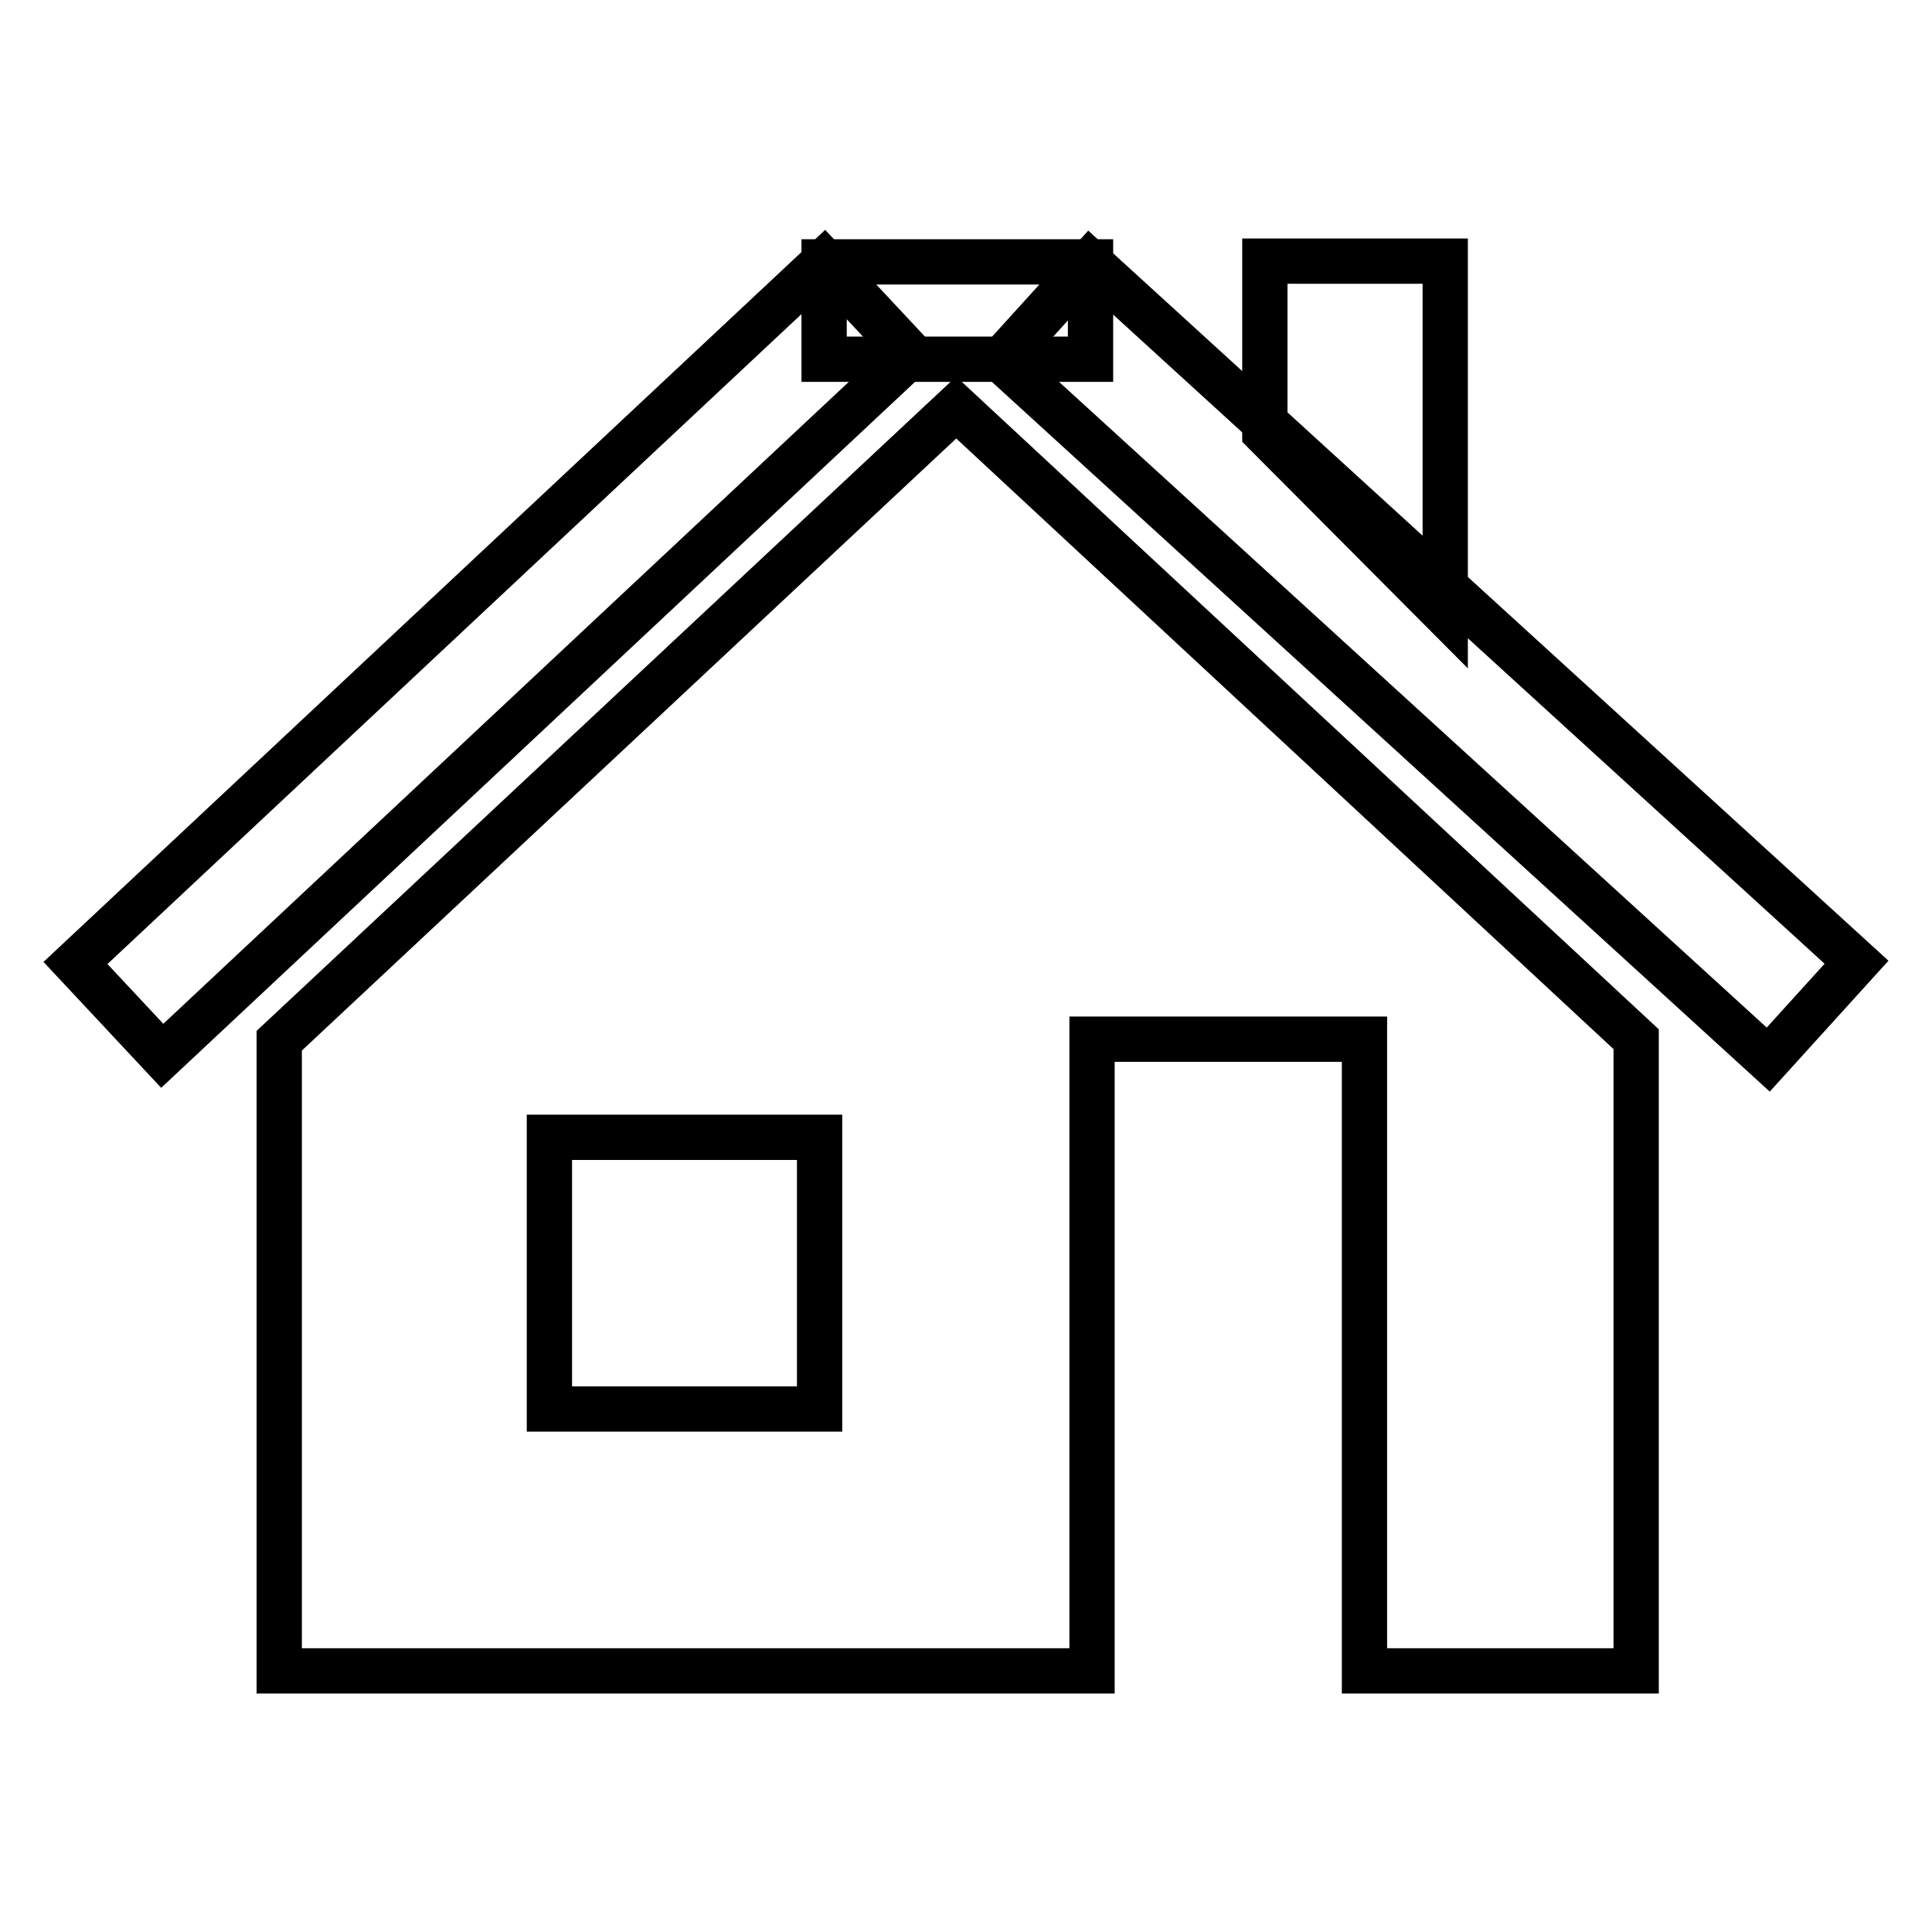 <?xml version="1.0" encoding="utf-8"?>
<!-- Svg Vector Icons : http://www.onlinewebfonts.com/icon -->
<!DOCTYPE svg PUBLIC "-//W3C//DTD SVG 1.1//EN" "http://www.w3.org/Graphics/SVG/1.1/DTD/svg11.dtd">
<svg version="1.1" xmlns="http://www.w3.org/2000/svg" xmlns:xlink="http://www.w3.org/1999/xlink" x="0px" y="0px" viewBox="0 0 256 256" enable-background="new 0 0 256 256" xml:space="preserve">
<g><g><path stroke-width="6" fill-opacity="0" stroke="#000000"  d="M126.7,54L37,137.9v83.5h107.7v-83.7h36.1v83.7h36v-83.7L126.7,54z"/><path stroke-width="6" fill-opacity="0" stroke="#000000"  d="M109.2,34.7h35.3v12.9h-35.3V34.7z"/><path stroke-width="6" fill-opacity="0" stroke="#000000"  d="M21.5,139.9L10,127.6l99.2-92.9L120.7,47L21.5,139.9z"/><path stroke-width="6" fill-opacity="0" stroke="#000000"  d="M246,127.5l-11.7,12.9L132.7,47.7l11.7-12.9L246,127.5z"/><path stroke-width="6" fill-opacity="0" stroke="#000000"  d="M72.8,150.7h35.8v36H72.8V150.7z"/><path stroke-width="6" fill-opacity="0" stroke="#000000"  d="M167.6,34.6v22.7l23.9,24V34.6H167.6z"/></g></g>
</svg>
